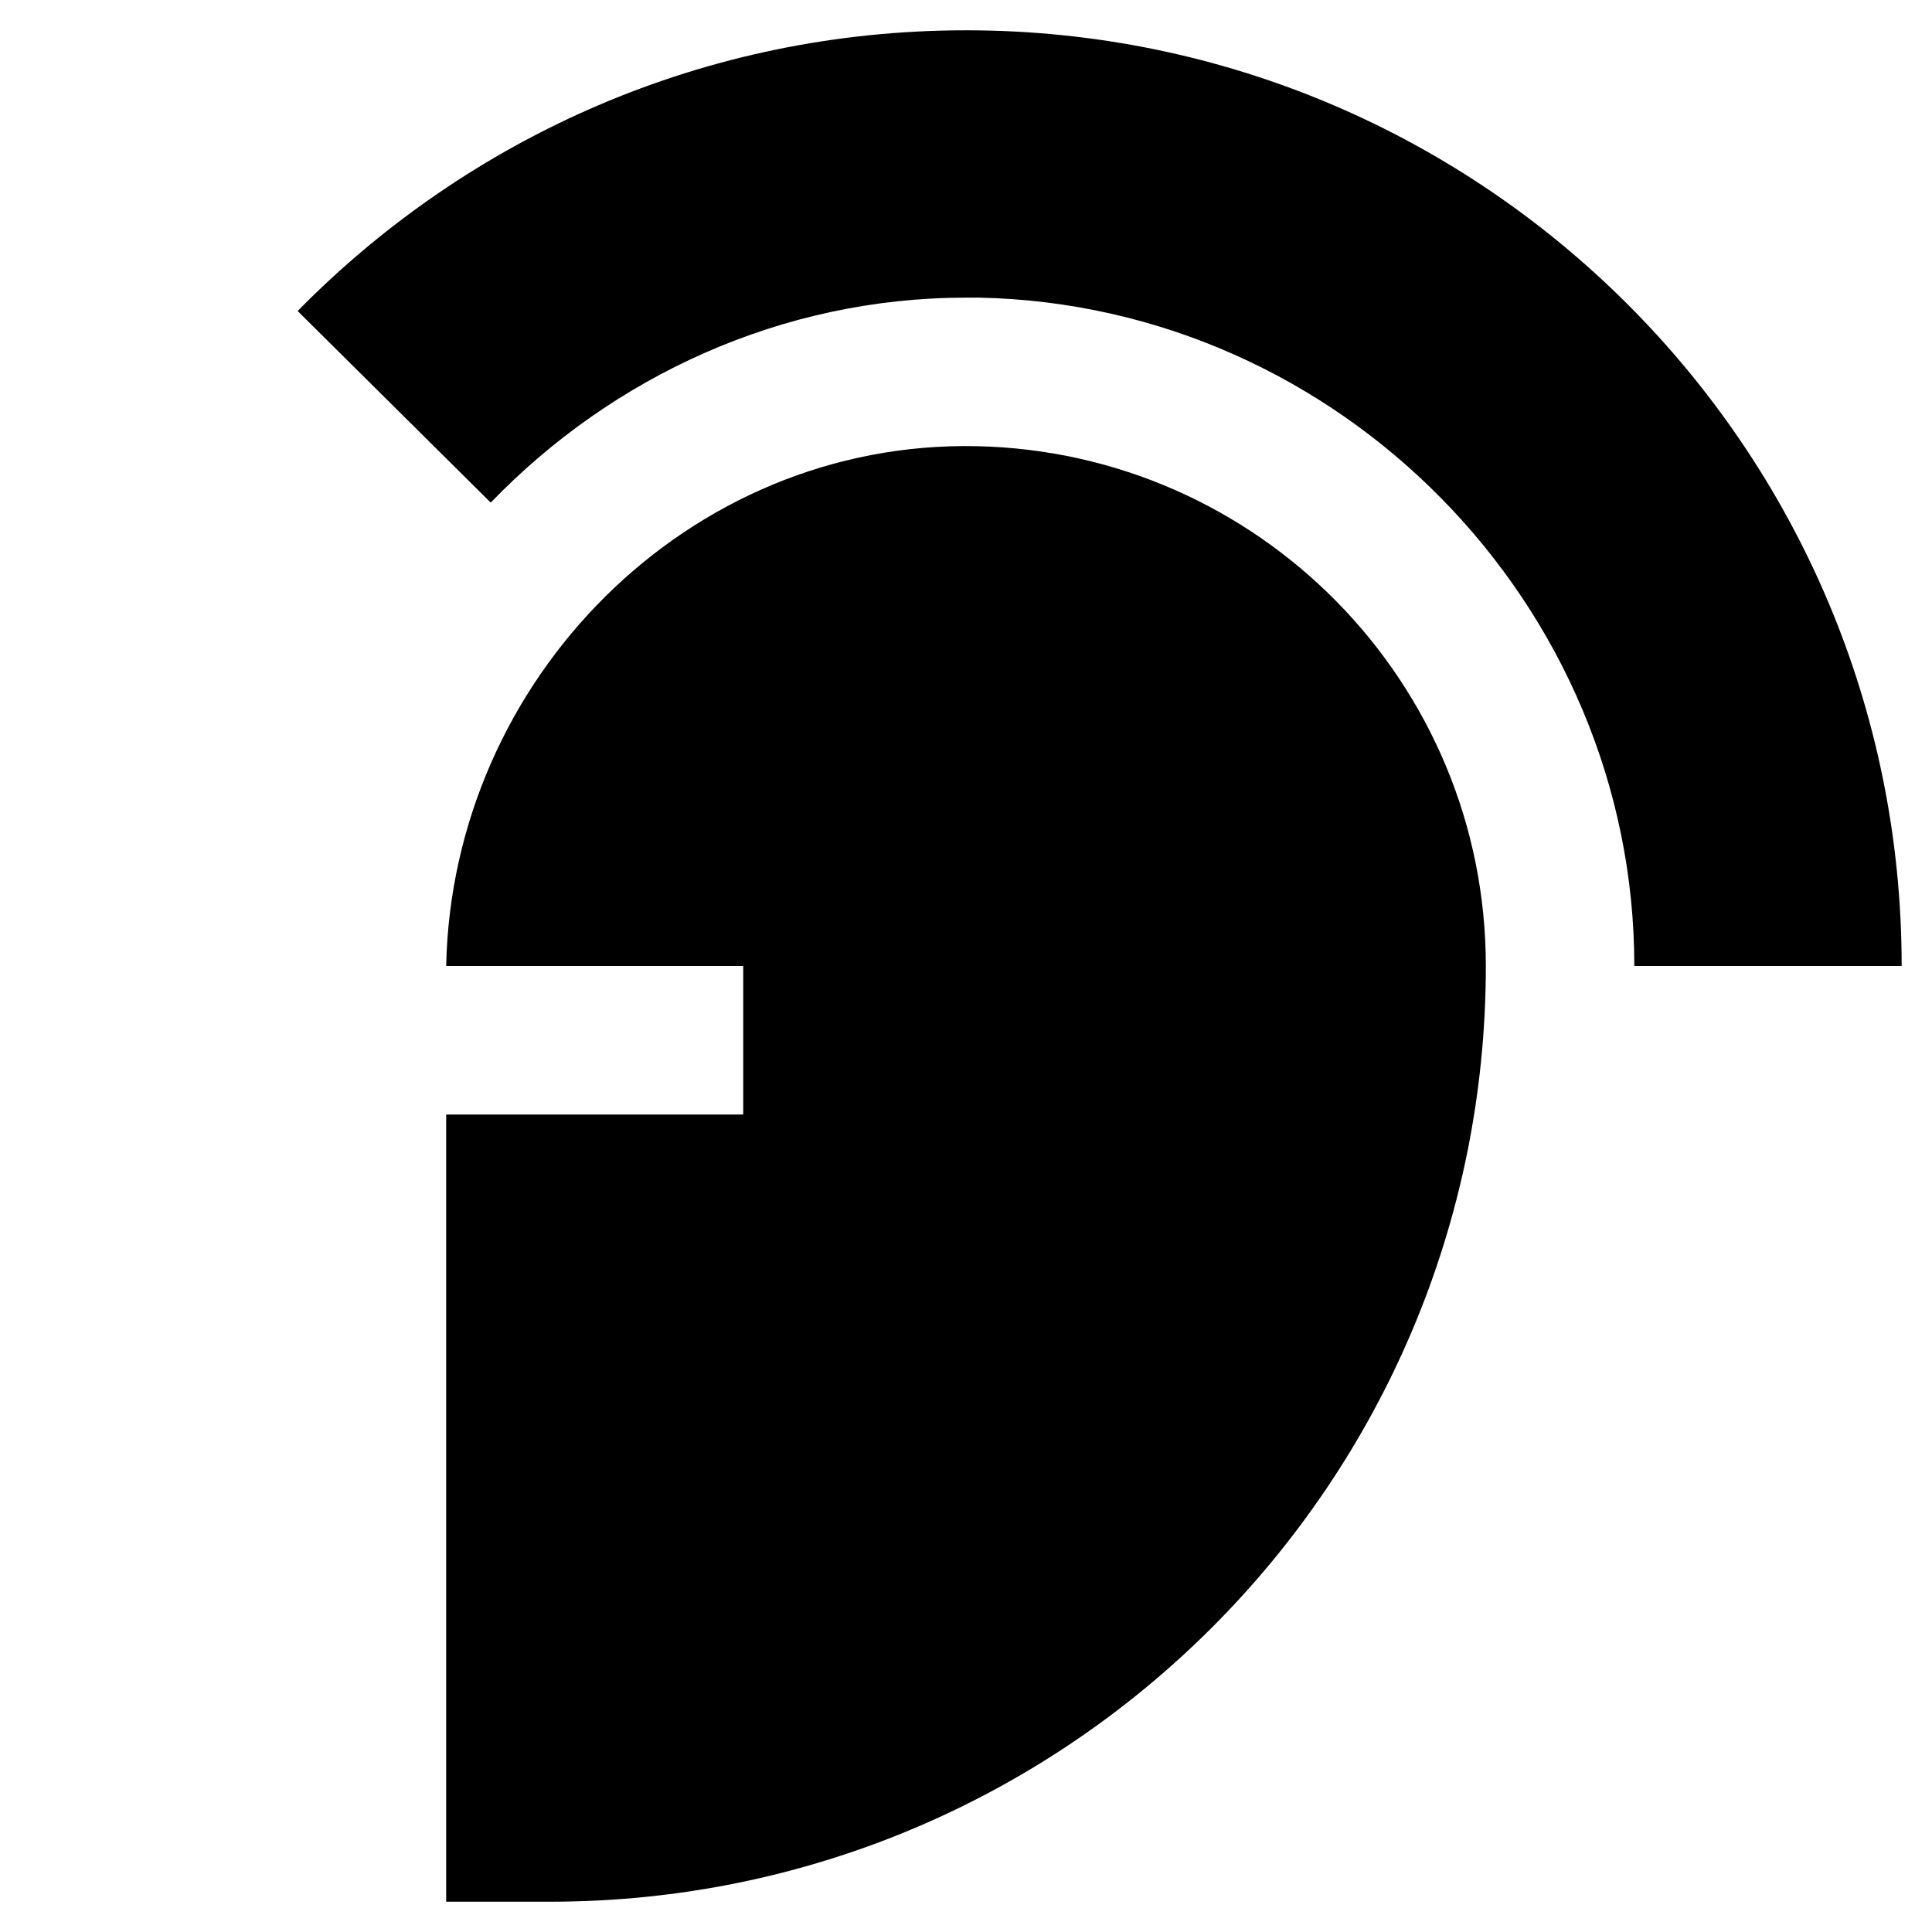 <?xml version="1.0" encoding="UTF-8"?>
<!-- Uploaded to: ICON Repo, www.svgrepo.com, Generator: ICON Repo Mixer Tools -->
<svg fill="#000000" width="800px" height="800px" version="1.1" viewBox="144 144 512 512" xmlns="http://www.w3.org/2000/svg">
 <g>
  <path d="m400 152.03c-69.273 0-131.86 28.336-177.12 74.391l51.168 50.773c32.273-33.457 77.145-54.316 125.95-54.316h3.543c95.645 1.969 173.57 81.473 173.57 177.12h70.848c0.004-136.98-110.99-247.97-247.96-247.97z"/>
  <path d="m262.24 439.36v208.61h27.551c136.97 0 247.97-111 247.97-247.97 0-75.18-60.223-136.19-135-137.76-76.359-1.574-138.94 61.797-140.52 137.76h78.719v39.359z"/>
 </g>
</svg>
